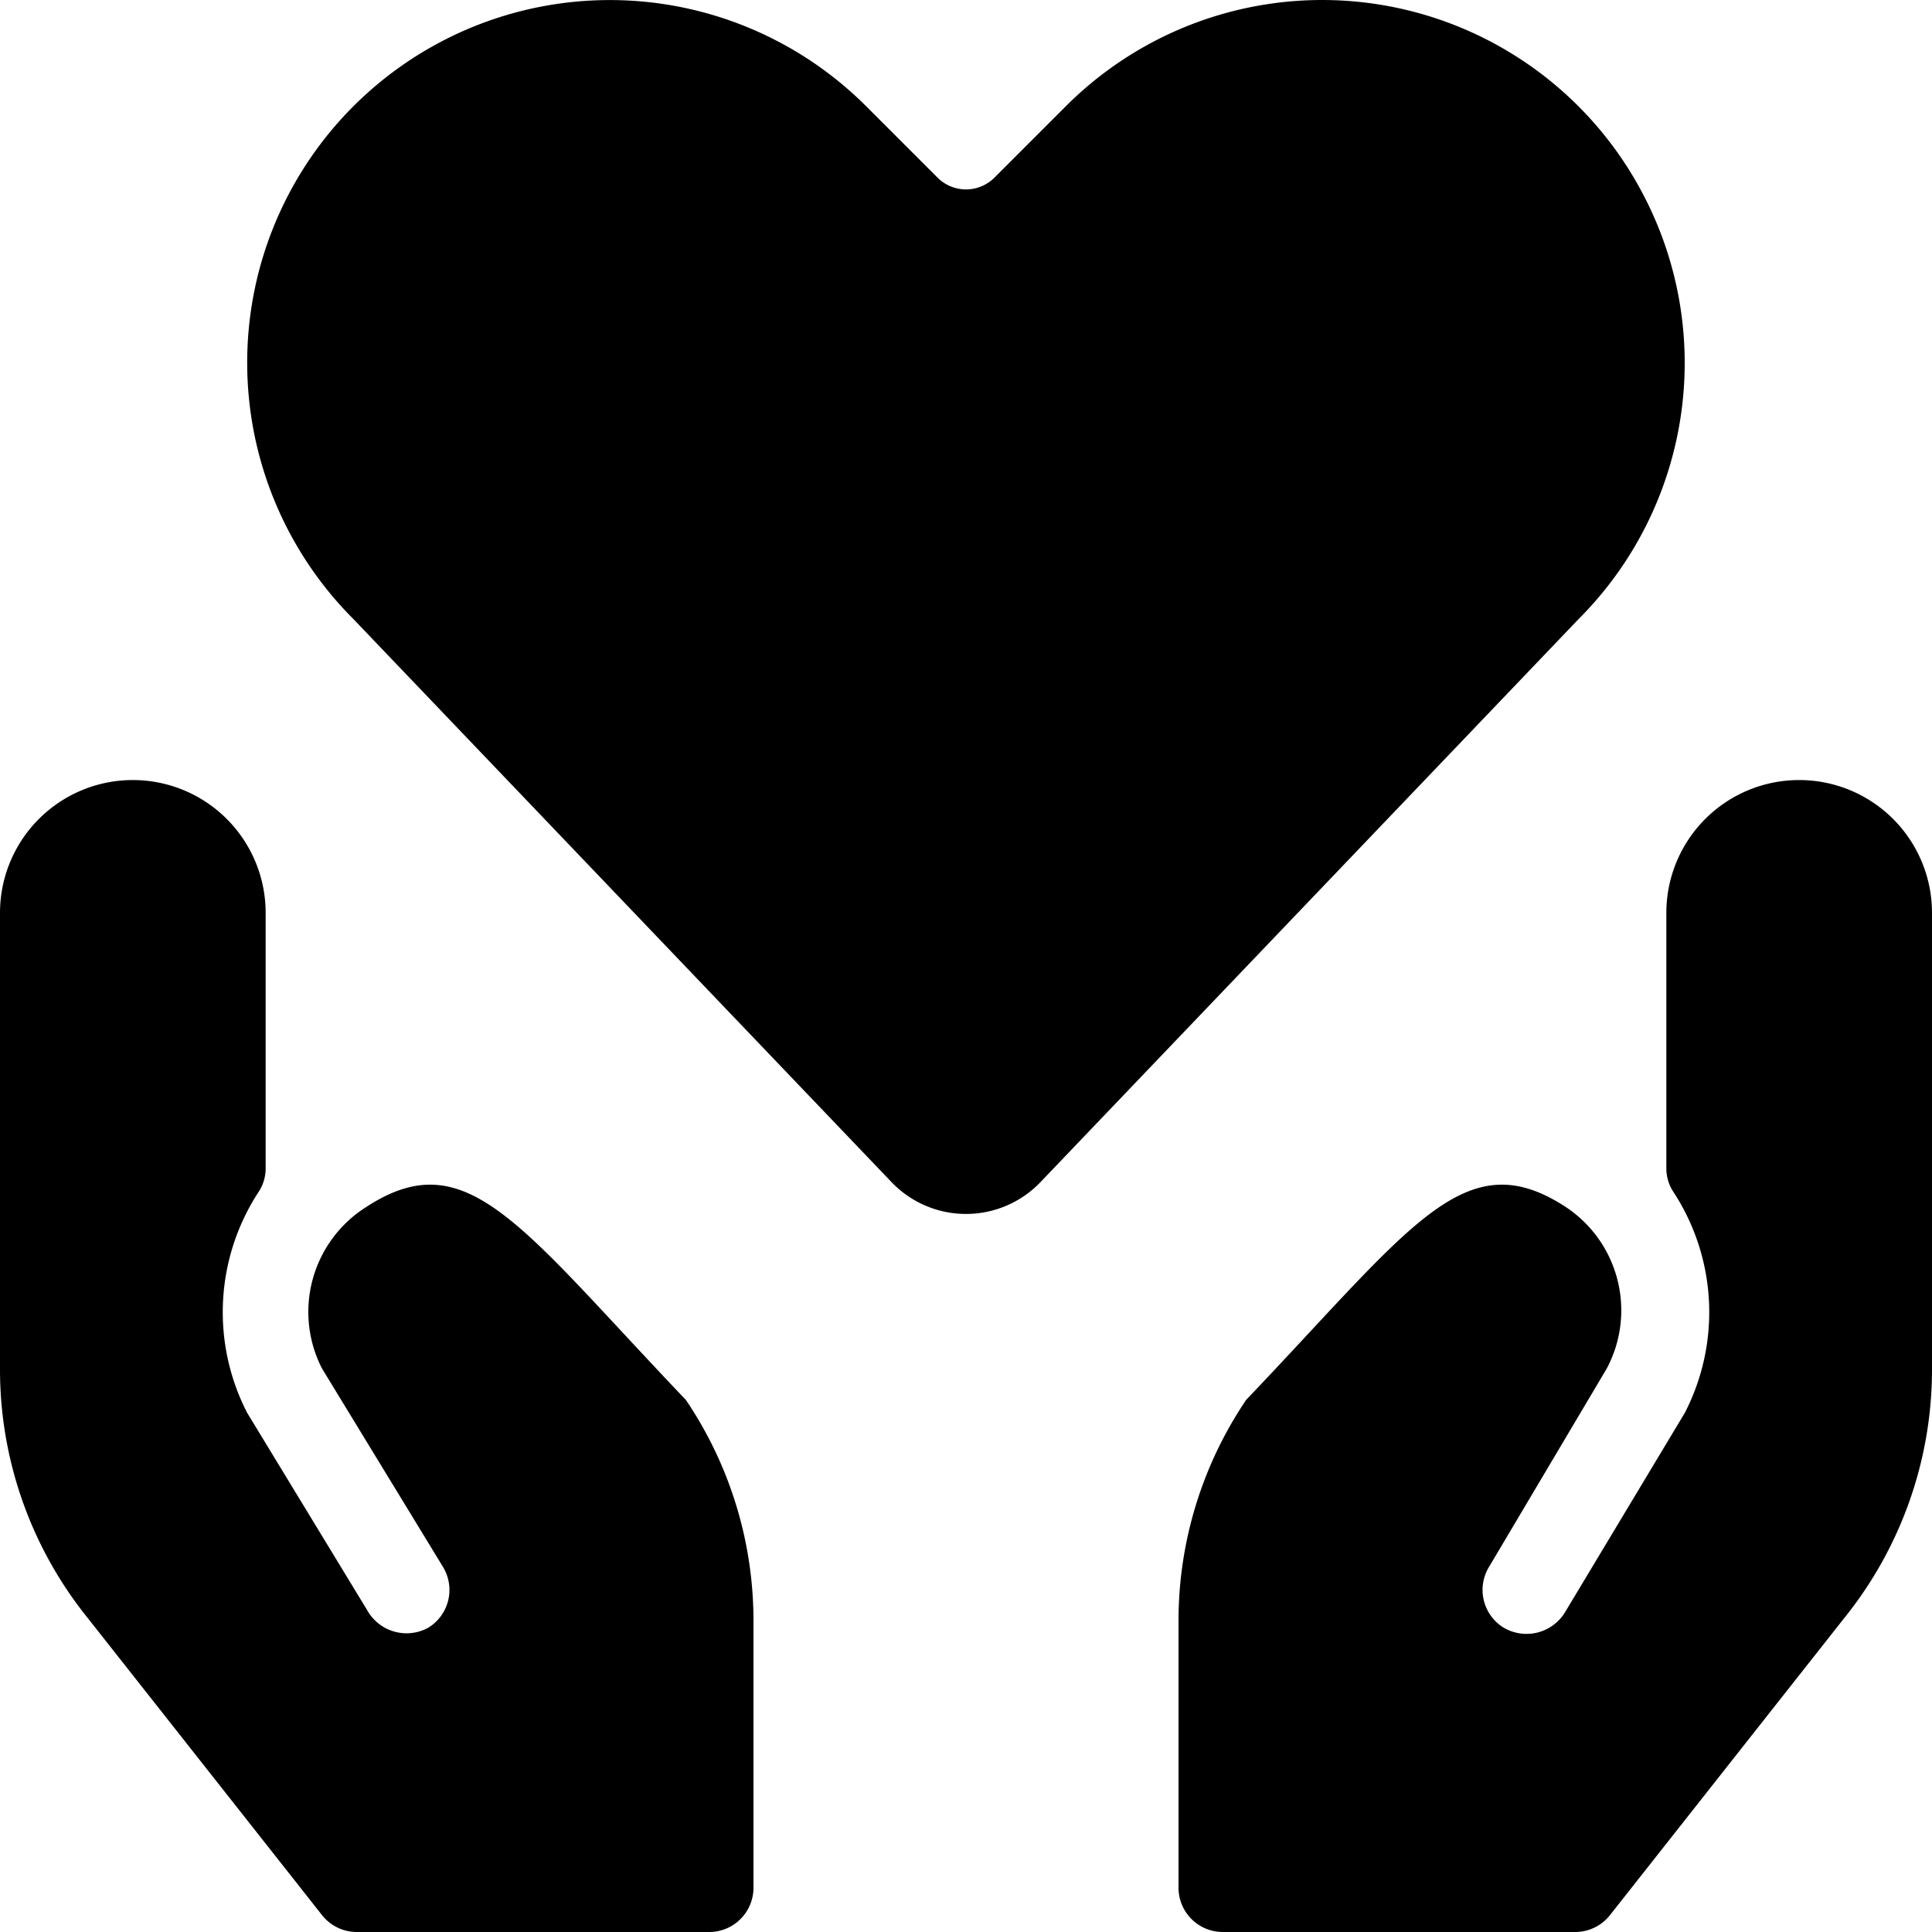 <svg xmlns="http://www.w3.org/2000/svg" viewBox="0 0 24 24"><g><path d="M20.45 2.49a4.5 4.5 0 0 0 -7.21 -1.17l-0.89 0.89a0.5 0.5 0 0 1 -0.7 0l-0.89 -0.89a4.5 4.5 0 0 0 -6.37 6.37l6.69 7a1.28 1.28 0 0 0 1.84 0l6.69 -7a4.5 4.5 0 0 0 0.84 -5.2Z" fill="#000000" stroke-width="1"></path><path d="M4.54 15A1.54 1.54 0 0 0 4 17l1.5 2.46a0.55 0.55 0 0 1 -0.18 0.76 0.56 0.56 0 0 1 -0.76 -0.22l-1.49 -2.45a2.73 2.73 0 0 1 0.14 -2.74 0.53 0.53 0 0 0 0.09 -0.3v-3.17a1.65 1.65 0 0 0 -3.3 0V17a4.92 4.92 0 0 0 1.09 3.1L4 23.79a0.55 0.55 0 0 0 0.43 0.21h4.38a0.55 0.55 0 0 0 0.55 -0.55v-3.31a4.9 4.9 0 0 0 -0.84 -2.75C6.45 15.22 5.8 14.17 4.54 15Z" fill="#000000" stroke-width="1"></path><path d="M19.46 15a1.54 1.54 0 0 1 0.5 2l-1.46 2.46a0.55 0.55 0 0 0 0.18 0.76 0.56 0.56 0 0 0 0.76 -0.19l1.49 -2.48a2.73 2.73 0 0 0 -0.14 -2.74 0.53 0.53 0 0 1 -0.09 -0.3v-3.17a1.65 1.65 0 1 1 3.3 0V17a4.92 4.92 0 0 1 -1.09 3.1L20 23.79a0.55 0.55 0 0 1 -0.43 0.21h-4.38a0.55 0.55 0 0 1 -0.55 -0.55v-3.31a4.9 4.9 0 0 1 0.84 -2.75c2.07 -2.17 2.72 -3.22 3.98 -2.39Z" fill="#000000" stroke-width="1"></path></g></svg>